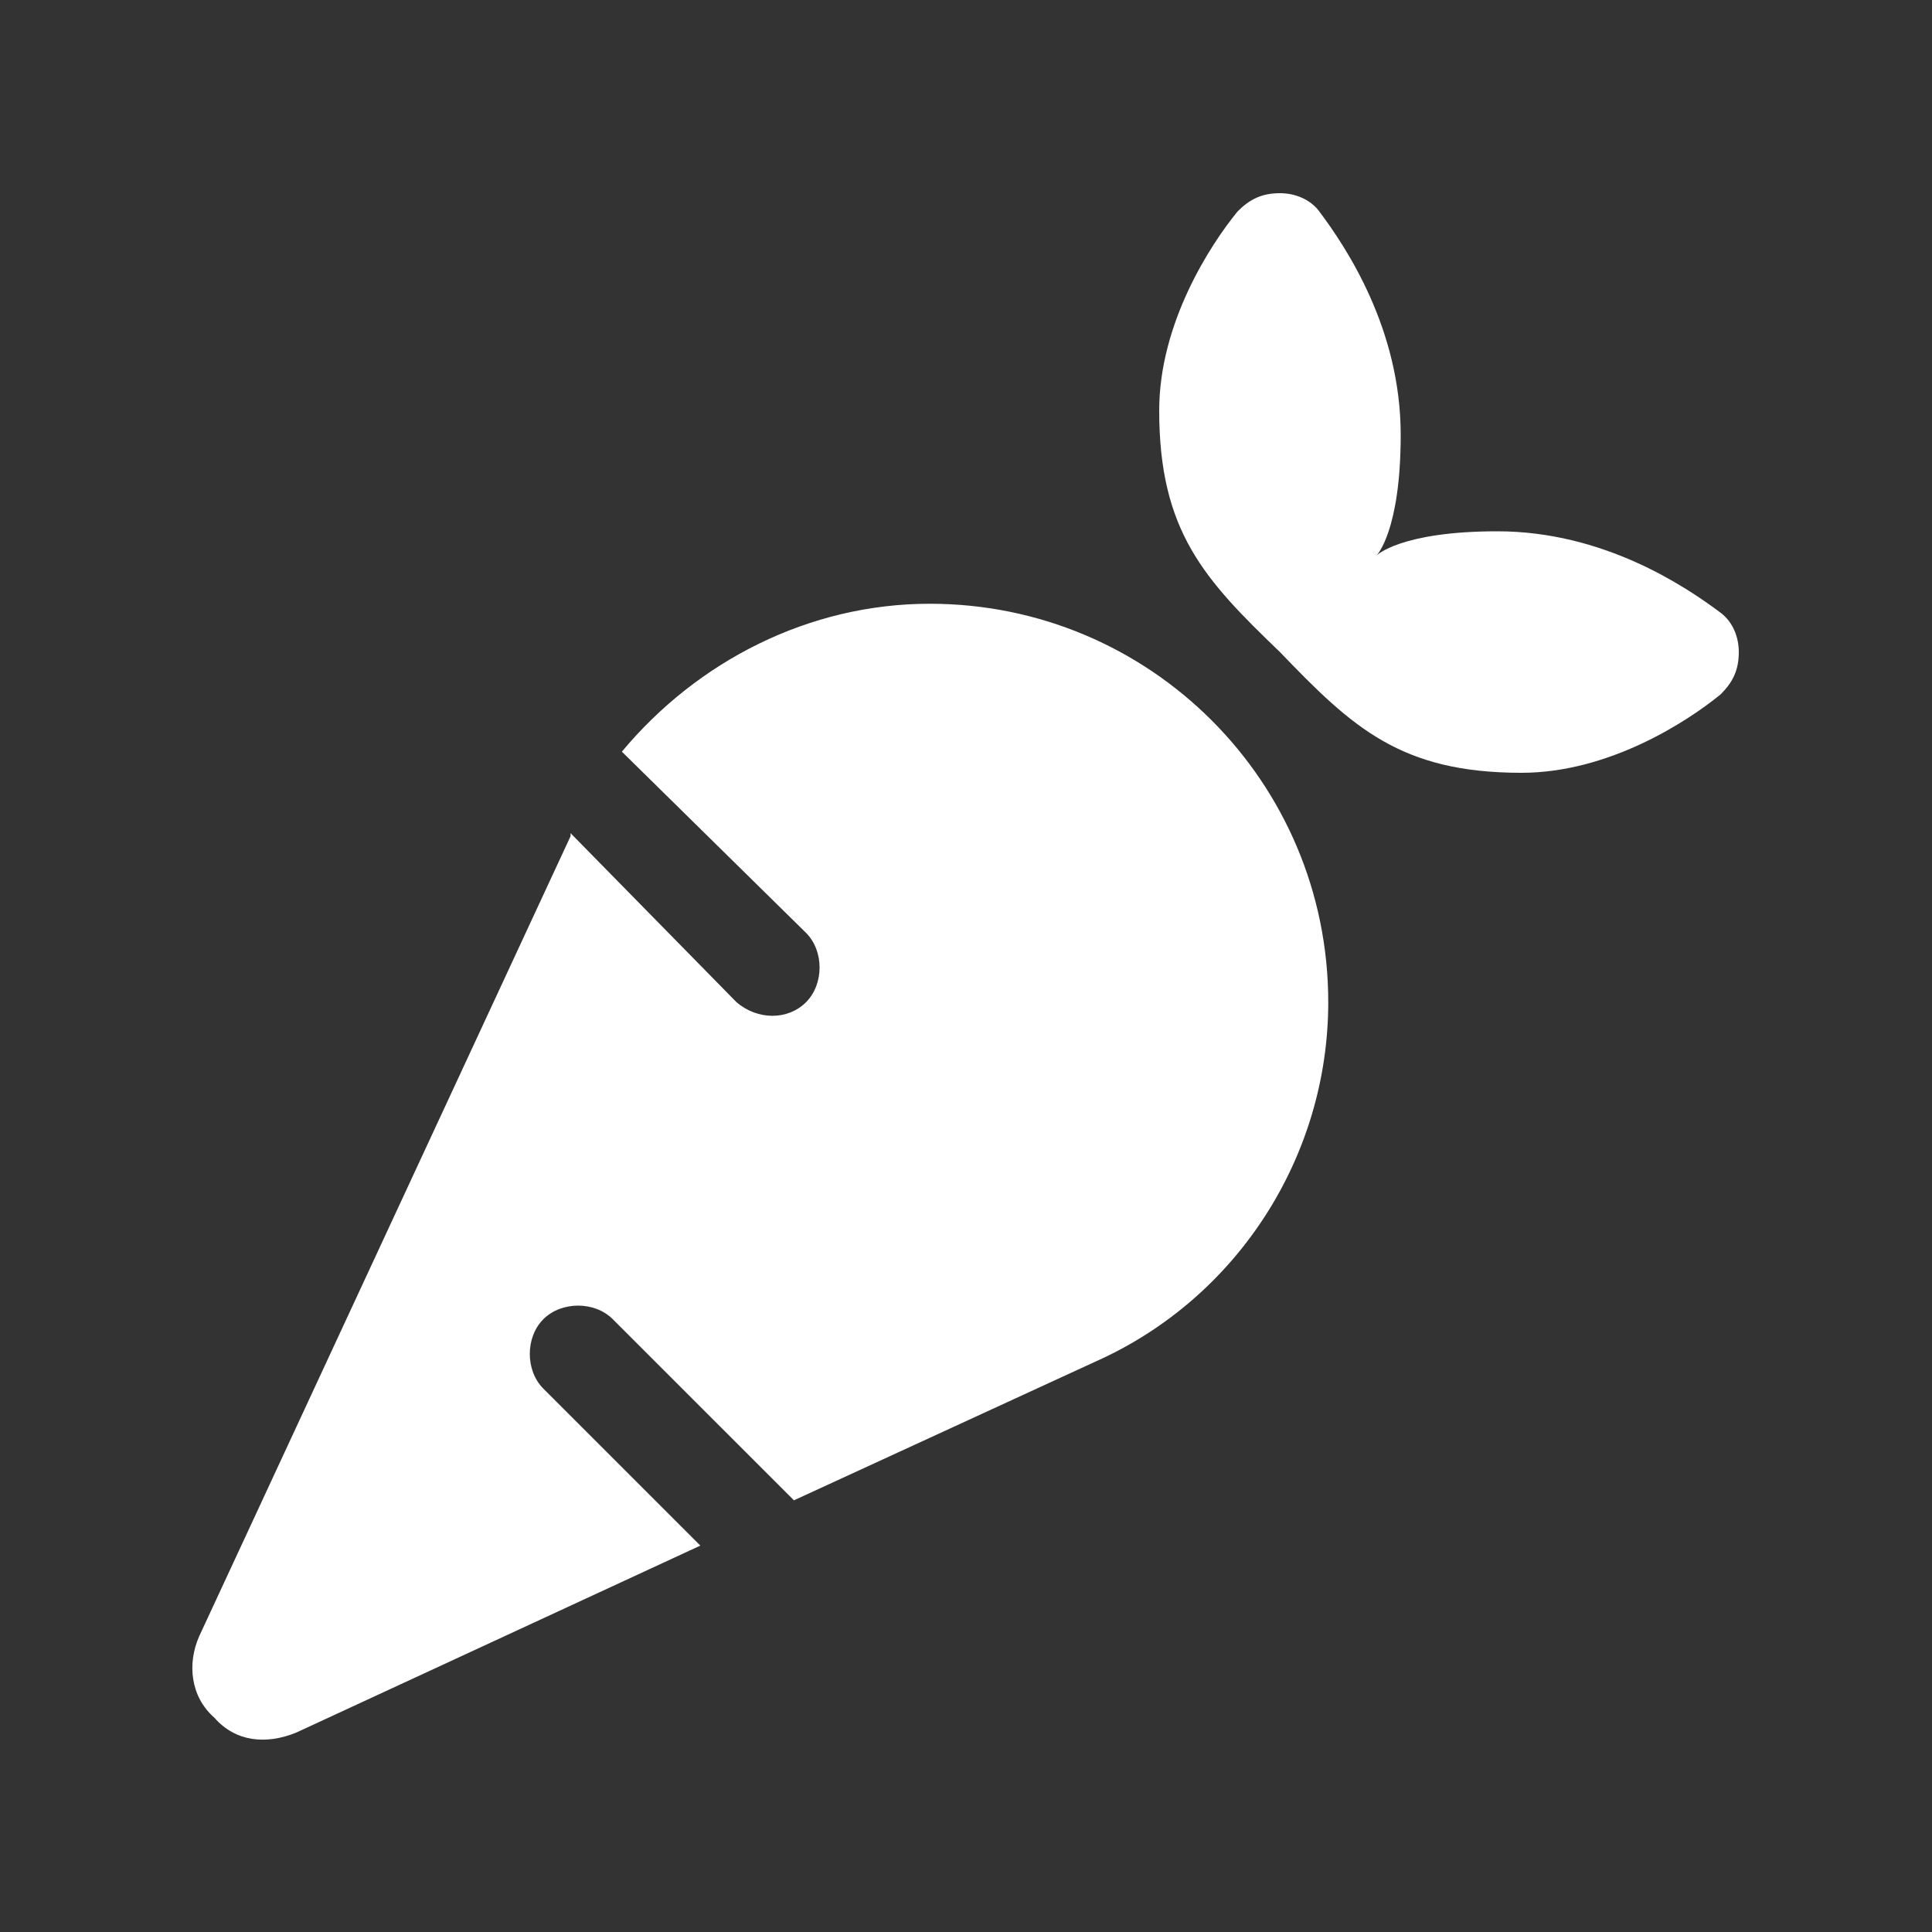 <svg width="50" height="50" viewBox="0 0 50 50" fill="none" xmlns="http://www.w3.org/2000/svg">
<rect x="0" y="0" width="50" height="50" fill="#333333" stroke="none"/>
<path d="M32.031 5.469C32.344 5.156 32.656 5 33.125 5C33.516 5 33.906 5.156 34.141 5.469C34.844 6.406 36.25 8.516 36.25 11.25C36.25 13.75 35.625 14.375 35.625 14.375C35.625 14.375 36.25 13.75 38.75 13.75C41.484 13.75 43.594 15.156 44.531 15.859C44.844 16.094 45 16.484 45 16.875C45 17.344 44.844 17.656 44.531 17.969C43.672 18.672 41.641 20 39.375 20C36.25 20 35 18.828 33.125 16.875C31.172 15 30 13.75 30 10.625C30 8.359 31.328 6.328 32.031 5.469ZM24.062 15.625C29.766 15.625 34.375 20.234 34.375 25.938C34.375 29.922 32.031 33.594 28.359 35.234L20.547 38.828L15.859 34.141C15.391 33.672 14.531 33.672 14.062 34.141C13.594 34.609 13.594 35.469 14.062 35.938L18.125 40L7.656 44.844C6.875 45.156 6.094 45.078 5.547 44.453C4.922 43.906 4.844 43.047 5.156 42.344L14.766 21.641V21.562L19.062 25.938C19.609 26.406 20.391 26.406 20.859 25.938C21.328 25.469 21.328 24.609 20.859 24.141L16.094 19.453C18.047 17.109 20.938 15.625 24.062 15.625Z" fill="white"/>
</svg>

